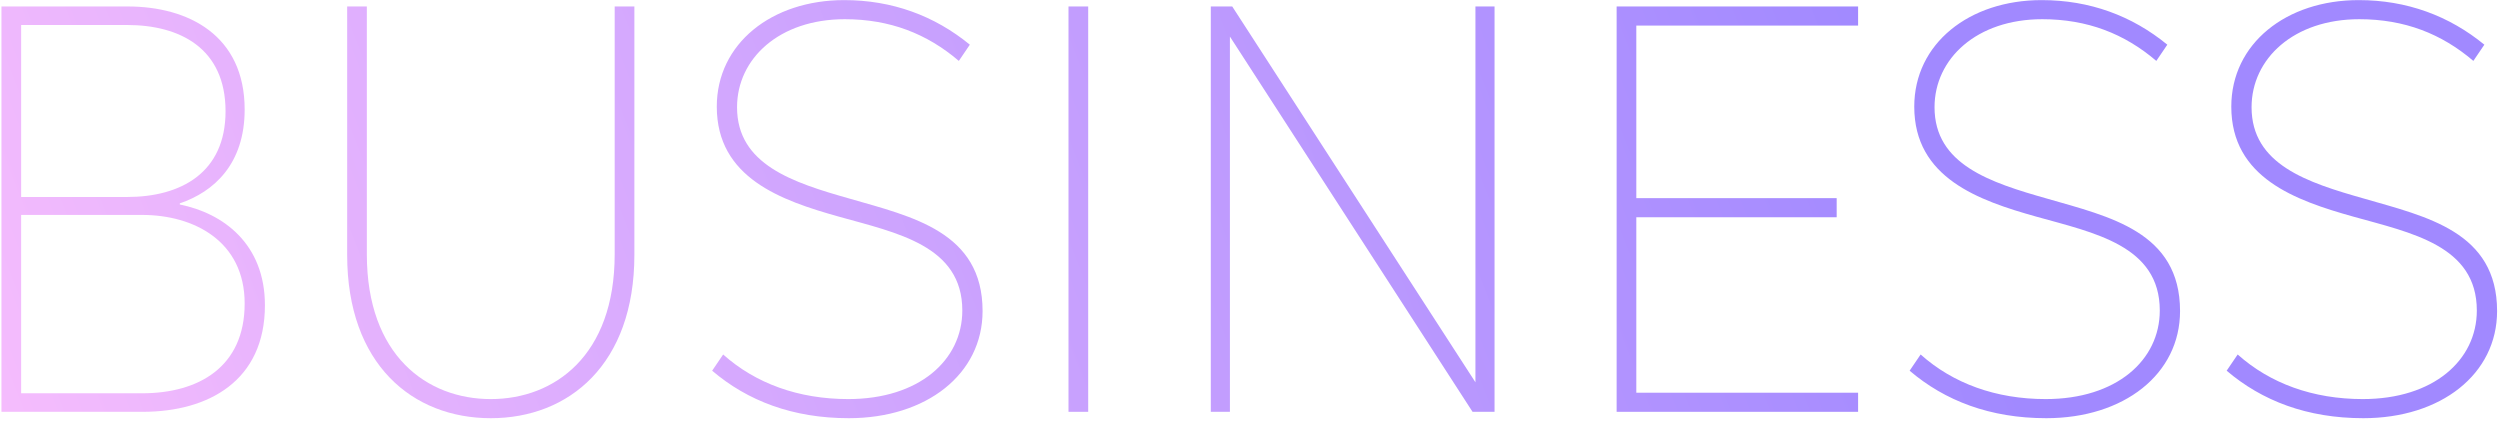 <svg width="293" height="50" viewBox="0 0 293 50" fill="none" xmlns="http://www.w3.org/2000/svg">
<path d="M16.73 48.265C24.466 48.265 31.049 44.6 31.049 35.778C31.049 28.584 26.163 24.987 21.073 23.969V23.833C25.077 22.476 28.674 19.218 28.674 12.839C28.674 4.152 22.091 0.758 14.965 0.758H0.17V48.265H16.73ZM2.477 2.93H14.897C21.073 2.93 26.434 5.645 26.434 13.042C26.434 20.236 21.209 23.087 14.897 23.087H2.477V2.93ZM2.477 25.19H16.662C22.702 25.19 28.674 28.244 28.674 35.574C28.674 43.039 23.245 46.093 16.662 46.093H2.477V25.19Z" fill="url(#paint0_linear_864_1069)"/>
<path d="M57.518 49.012C66.68 49.012 74.349 42.7 74.349 29.873V0.758H72.041V29.805C72.041 41.682 64.983 46.772 57.518 46.772C50.052 46.772 42.994 41.682 42.994 29.805V0.758H40.687V29.873C40.687 42.7 48.355 49.012 57.518 49.012Z" fill="url(#paint1_linear_864_1069)"/>
<path d="M99.481 49.012C108.575 49.012 115.158 43.854 115.158 36.456C115.158 27.159 106.878 25.394 99.616 23.29C92.897 21.39 86.382 19.286 86.382 12.567C86.382 6.866 91.337 2.251 99.005 2.251C104.299 2.251 108.643 3.948 112.375 7.138L113.665 5.237C109.525 1.844 104.571 0.012 98.938 0.012C90.454 0.012 84.007 5.102 84.007 12.499C84.007 20.847 91.54 23.494 98.327 25.394C105.114 27.294 112.783 28.787 112.783 36.389C112.783 42.225 107.693 46.772 99.413 46.772C93.576 46.772 88.554 44.94 84.754 41.546L83.464 43.447C87.604 46.976 92.897 49.012 99.481 49.012Z" fill="url(#paint2_linear_864_1069)"/>
<path d="M127.536 48.265V0.758H125.228V48.265H127.536Z" fill="url(#paint3_linear_864_1069)"/>
<path d="M144.146 48.265V4.287L172.582 48.265H175.161V0.758H172.921V44.804L144.417 0.758H141.906V48.265H144.146Z" fill="url(#paint4_linear_864_1069)"/>
<path d="M217.769 48.265V46.026H191.776V25.462H215.258V23.222H191.776V2.998H217.769V0.758H189.469V48.265H217.769Z" fill="url(#paint5_linear_864_1069)"/>
<path d="M239.825 49.012C248.919 49.012 255.502 43.854 255.502 36.456C255.502 27.159 247.222 25.394 239.961 23.29C233.242 21.39 226.727 19.286 226.727 12.567C226.727 6.866 231.681 2.251 239.35 2.251C244.643 2.251 248.987 3.948 252.72 7.138L254.009 5.237C249.869 1.844 244.915 0.012 239.282 0.012C230.799 0.012 224.351 5.102 224.351 12.499C224.351 20.847 231.884 23.494 238.671 25.394C245.458 27.294 253.127 28.787 253.127 36.389C253.127 42.225 248.037 46.772 239.757 46.772C233.92 46.772 228.898 44.94 225.098 41.546L223.808 43.447C227.948 46.976 233.242 49.012 239.825 49.012Z" fill="url(#paint6_linear_864_1069)"/>
<path d="M276.982 49.012C286.076 49.012 292.659 43.854 292.659 36.456C292.659 27.159 284.38 25.394 277.118 23.29C270.399 21.39 263.884 19.286 263.884 12.567C263.884 6.866 268.838 2.251 276.507 2.251C281.801 2.251 286.144 3.948 289.877 7.138L291.166 5.237C287.026 1.844 282.072 0.012 276.439 0.012C267.956 0.012 261.508 5.102 261.508 12.499C261.508 20.847 269.042 23.494 275.828 25.394C282.615 27.294 290.284 28.787 290.284 36.389C290.284 42.225 285.194 46.772 276.914 46.772C271.078 46.772 266.055 44.94 262.255 41.546L260.965 43.447C265.105 46.976 270.399 49.012 276.982 49.012Z" fill="url(#paint7_linear_864_1069)"/>
<defs>
<linearGradient id="paint0_linear_864_1069" x1="208.637" y1="-26.449" x2="-5.35" y2="56.931" gradientUnits="userSpaceOnUse">
<stop stop-color="#A189FF"/>
<stop offset="1" stop-color="#F8BEFD"/>
</linearGradient>
<linearGradient id="paint1_linear_864_1069" x1="208.637" y1="-26.449" x2="-5.35" y2="56.931" gradientUnits="userSpaceOnUse">
<stop stop-color="#A189FF"/>
<stop offset="1" stop-color="#F8BEFD"/>
</linearGradient>
<linearGradient id="paint2_linear_864_1069" x1="208.637" y1="-26.449" x2="-5.35" y2="56.931" gradientUnits="userSpaceOnUse">
<stop stop-color="#A189FF"/>
<stop offset="1" stop-color="#F8BEFD"/>
</linearGradient>
<linearGradient id="paint3_linear_864_1069" x1="208.637" y1="-26.449" x2="-5.35" y2="56.931" gradientUnits="userSpaceOnUse">
<stop stop-color="#A189FF"/>
<stop offset="1" stop-color="#F8BEFD"/>
</linearGradient>
<linearGradient id="paint4_linear_864_1069" x1="208.637" y1="-26.449" x2="-5.35" y2="56.931" gradientUnits="userSpaceOnUse">
<stop stop-color="#A189FF"/>
<stop offset="1" stop-color="#F8BEFD"/>
</linearGradient>
<linearGradient id="paint5_linear_864_1069" x1="208.637" y1="-26.449" x2="-5.35" y2="56.931" gradientUnits="userSpaceOnUse">
<stop stop-color="#A189FF"/>
<stop offset="1" stop-color="#F8BEFD"/>
</linearGradient>
<linearGradient id="paint6_linear_864_1069" x1="208.637" y1="-26.449" x2="-5.35" y2="56.931" gradientUnits="userSpaceOnUse">
<stop stop-color="#A189FF"/>
<stop offset="1" stop-color="#F8BEFD"/>
</linearGradient>
<linearGradient id="paint7_linear_864_1069" x1="208.637" y1="-26.449" x2="-5.35" y2="56.931" gradientUnits="userSpaceOnUse">
<stop stop-color="#A189FF"/>
<stop offset="1" stop-color="#F8BEFD"/>
</linearGradient>
</defs>
</svg>
